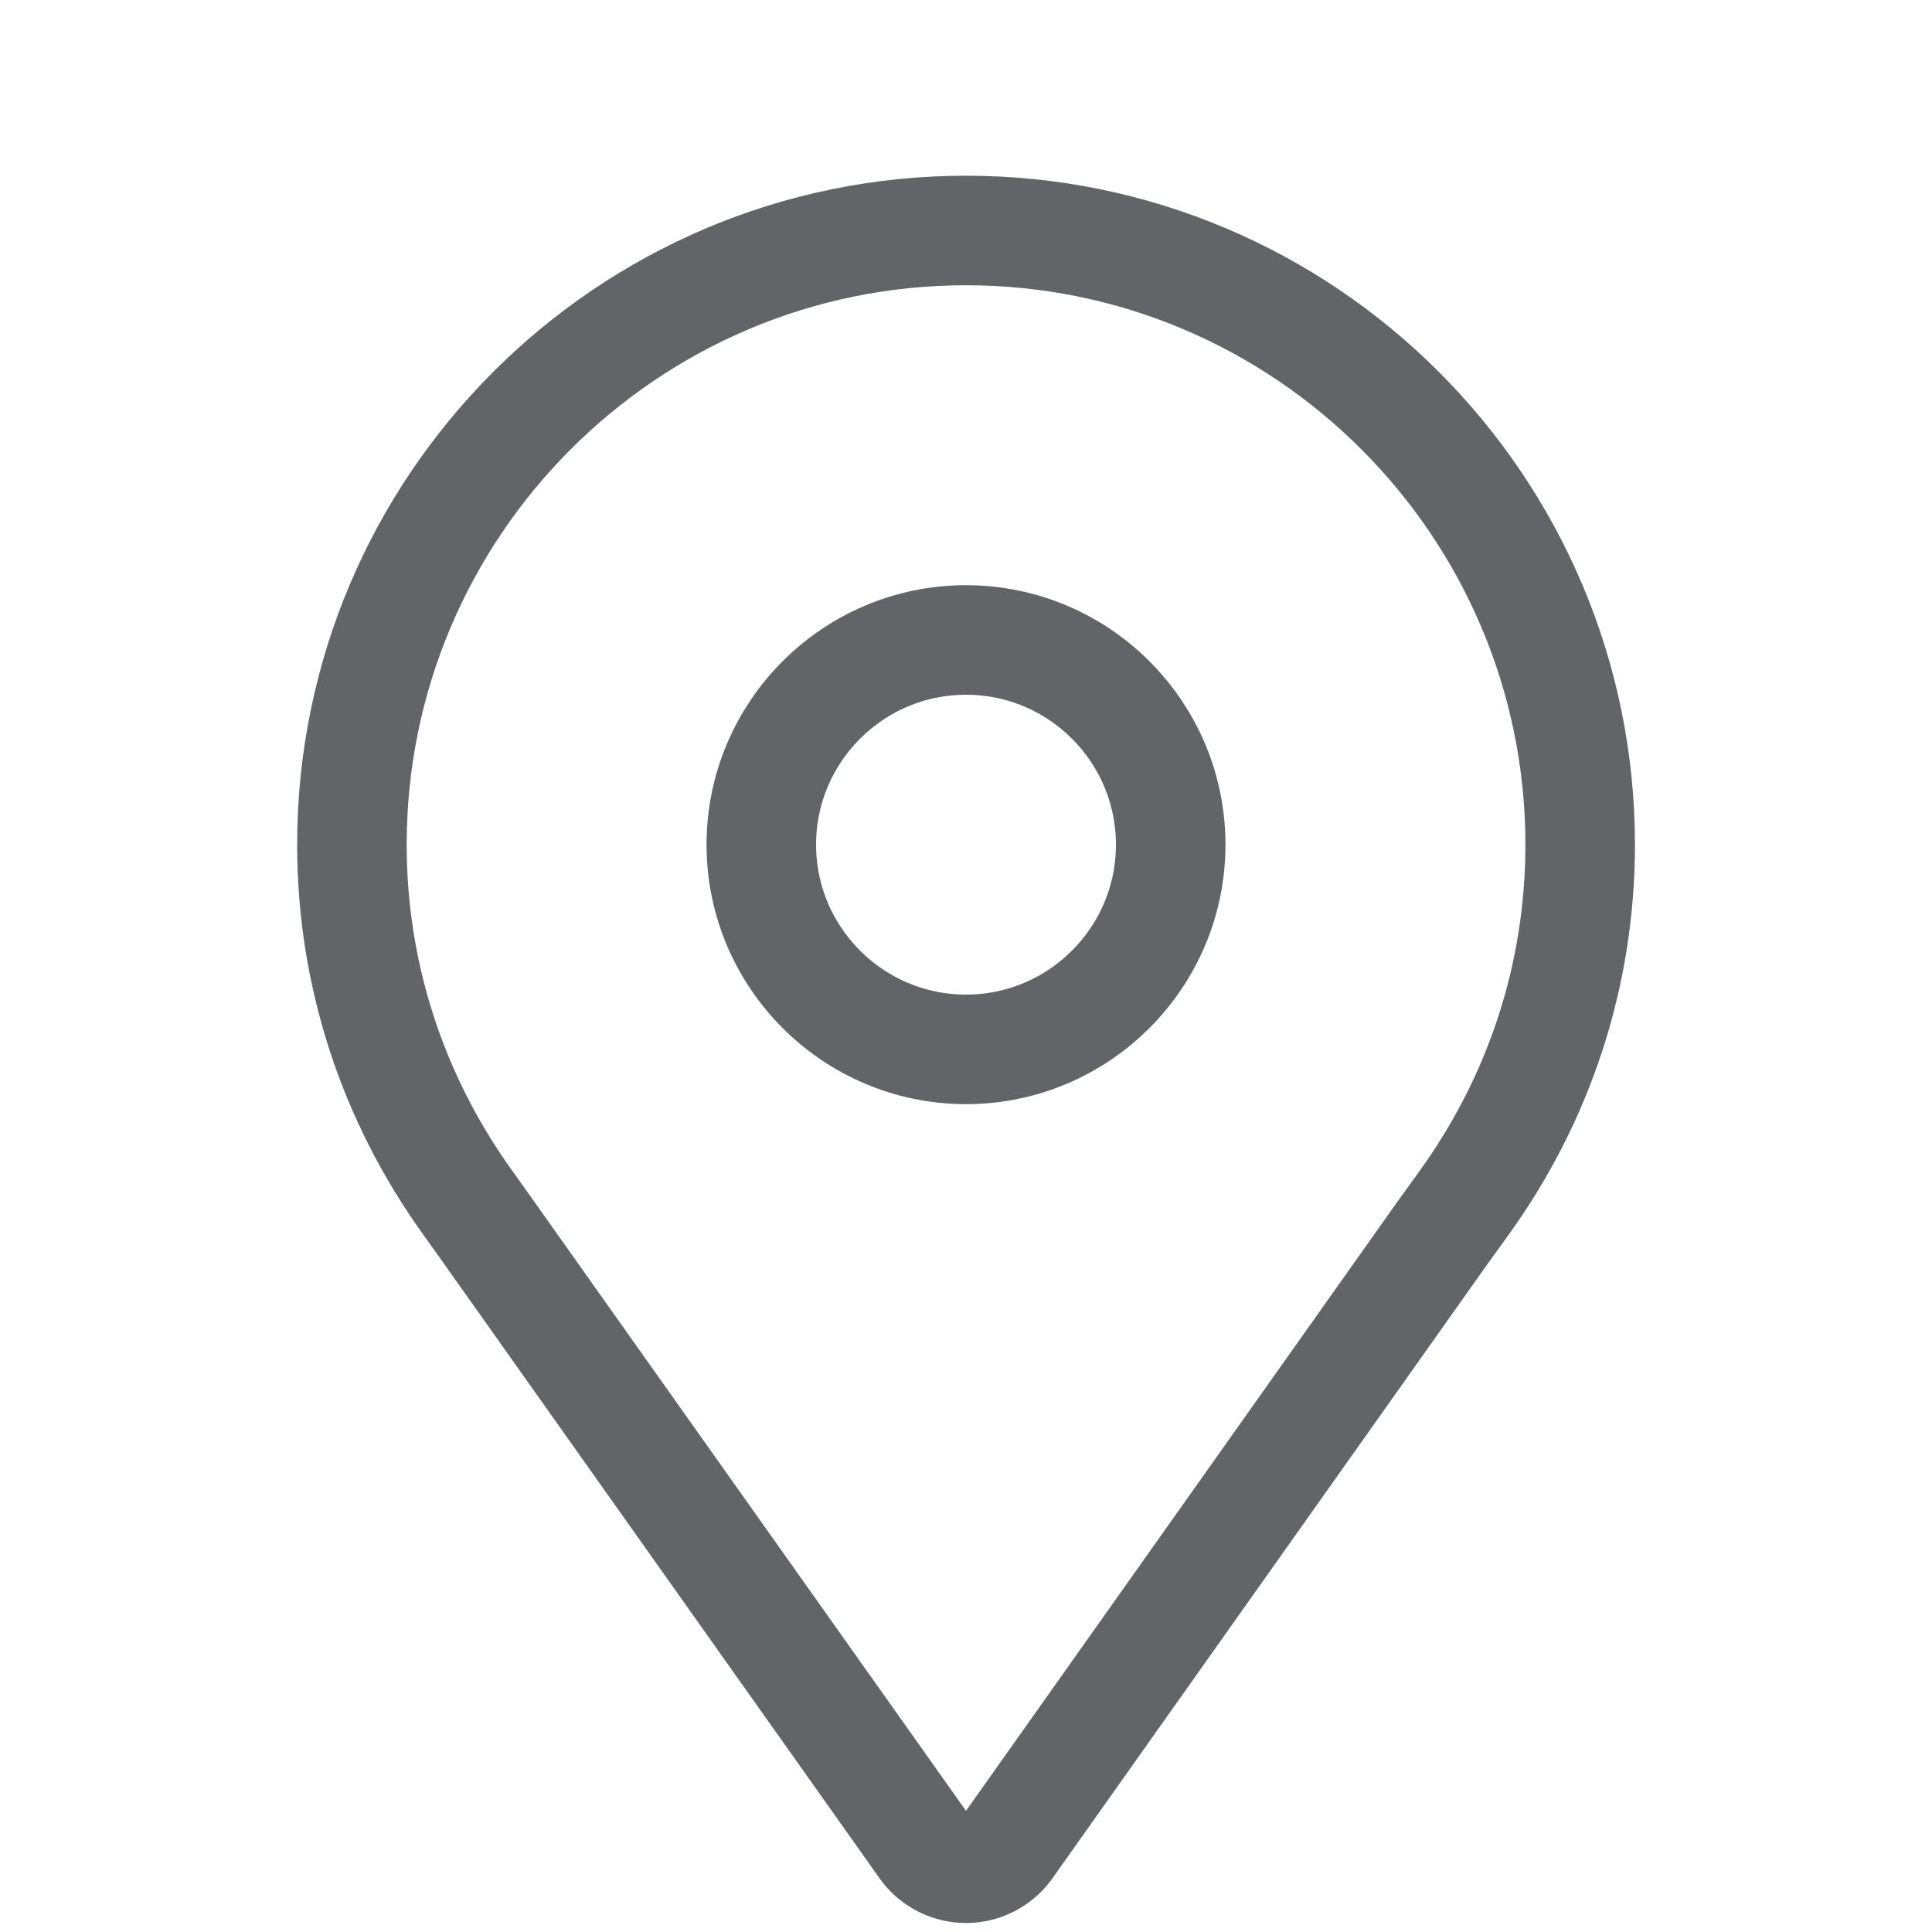 <?xml version="1.0" encoding="utf-8"?>
<!-- Generator: Adobe Illustrator 16.0.0, SVG Export Plug-In . SVG Version: 6.00 Build 0)  -->
<!DOCTYPE svg PUBLIC "-//W3C//DTD SVG 1.1//EN" "http://www.w3.org/Graphics/SVG/1.1/DTD/svg11.dtd">
<svg version="1.1" id="Layer_1" xmlns="http://www.w3.org/2000/svg" xmlns:xlink="http://www.w3.org/1999/xlink" x="0px" y="0px"
	 width="20px" height="20px" viewBox="0 0 20 20" enable-background="new 0 0 20 20" xml:space="preserve">
<path fill="none" stroke="#636467" stroke-width="1.134" stroke-linecap="round" stroke-linejoin="round" stroke-miterlimit="10" d="
	M10,2.386c-3.506,0-6.357,2.853-6.357,6.358c0,1.335,0.415,2.616,1.199,3.706l0.167,0.234l4.567,6.444
	c0.1,0.133,0.258,0.212,0.424,0.212s0.324-0.079,0.424-0.212l4.51-6.368l0.223-0.309c0.787-1.092,1.201-2.373,1.201-3.708
	C16.357,5.238,13.506,2.386,10,2.386z M10,10.863c-1.168,0-2.119-0.951-2.119-2.119c0-1.169,0.951-2.119,2.119-2.119
	c1.169,0,2.119,0.95,2.119,2.119C12.119,9.912,11.169,10.863,10,10.863z"/>
</svg>
